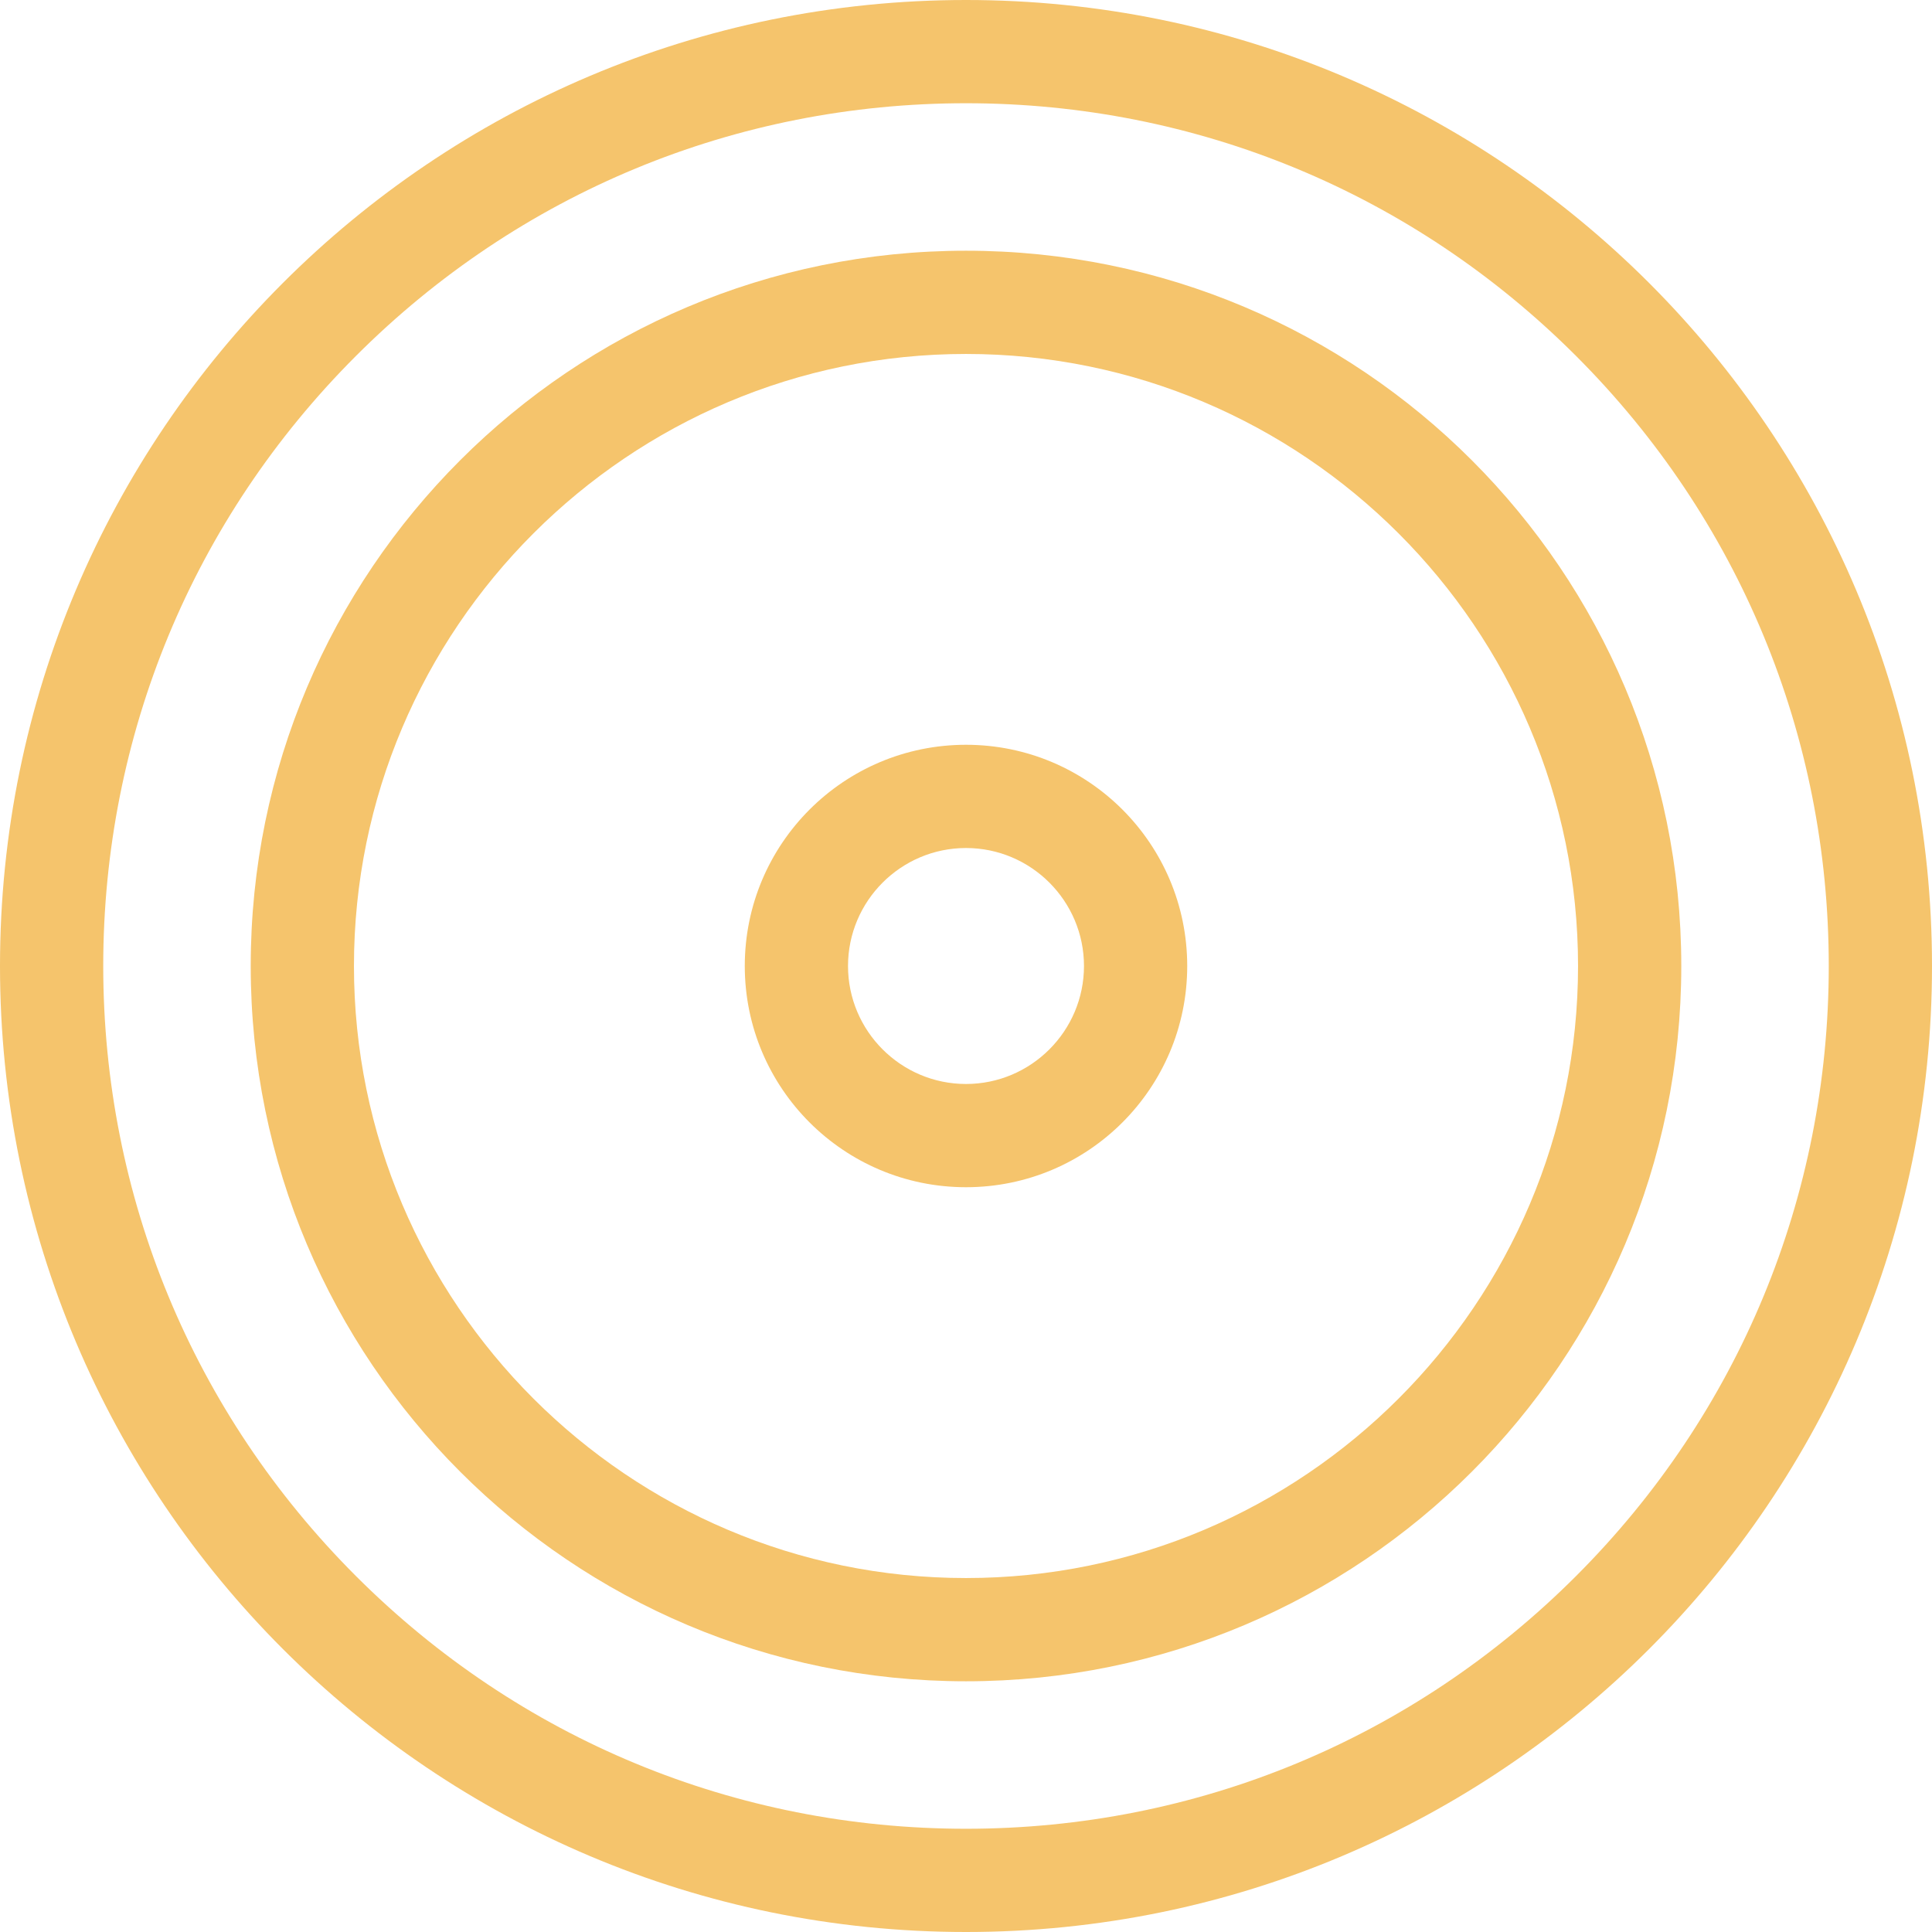 <?xml version="1.0" encoding="UTF-8"?>
<svg id="Camada_2" data-name="Camada 2" xmlns="http://www.w3.org/2000/svg" viewBox="0 0 262 262">
  <defs>
    <style>
      .cls-1 {
        fill: #f5c46c;
        stroke-width: 0px;
      }
    </style>
  </defs>
  <g id="BG">
    <g>
      <path class="cls-1" d="M131,14c31.25,0,60.63,12.17,82.73,34.27s34.27,51.48,34.27,82.73-12.17,60.63-34.27,82.73-51.48,34.27-82.73,34.27-60.63-12.17-82.73-34.27S14,162.25,14,131s12.17-60.63,34.27-82.73S99.75,14,131,14M131,0C58.65,0,0,58.65,0,131s58.65,131,131,131,131-58.65,131-131S203.35,0,131,0h0Z"/>
      <path class="cls-1" d="M131,115c8.82,0,16,7.18,16,16s-7.18,16-16,16-16-7.18-16-16,7.18-16,16-16M131,101c-16.57,0-30,13.43-30,30s13.43,30,30,30,30-13.43,30-30-13.43-30-30-30h0Z"/>
      <path class="cls-1" d="M131,48c45.77,0,83,37.23,83,83s-37.23,83-83,83-83-37.23-83-83,37.23-83,83-83M131,34c-53.57,0-97,43.43-97,97s43.43,97,97,97,97-43.43,97-97-43.43-97-97-97h0Z"/>
    </g>
  </g>
</svg>